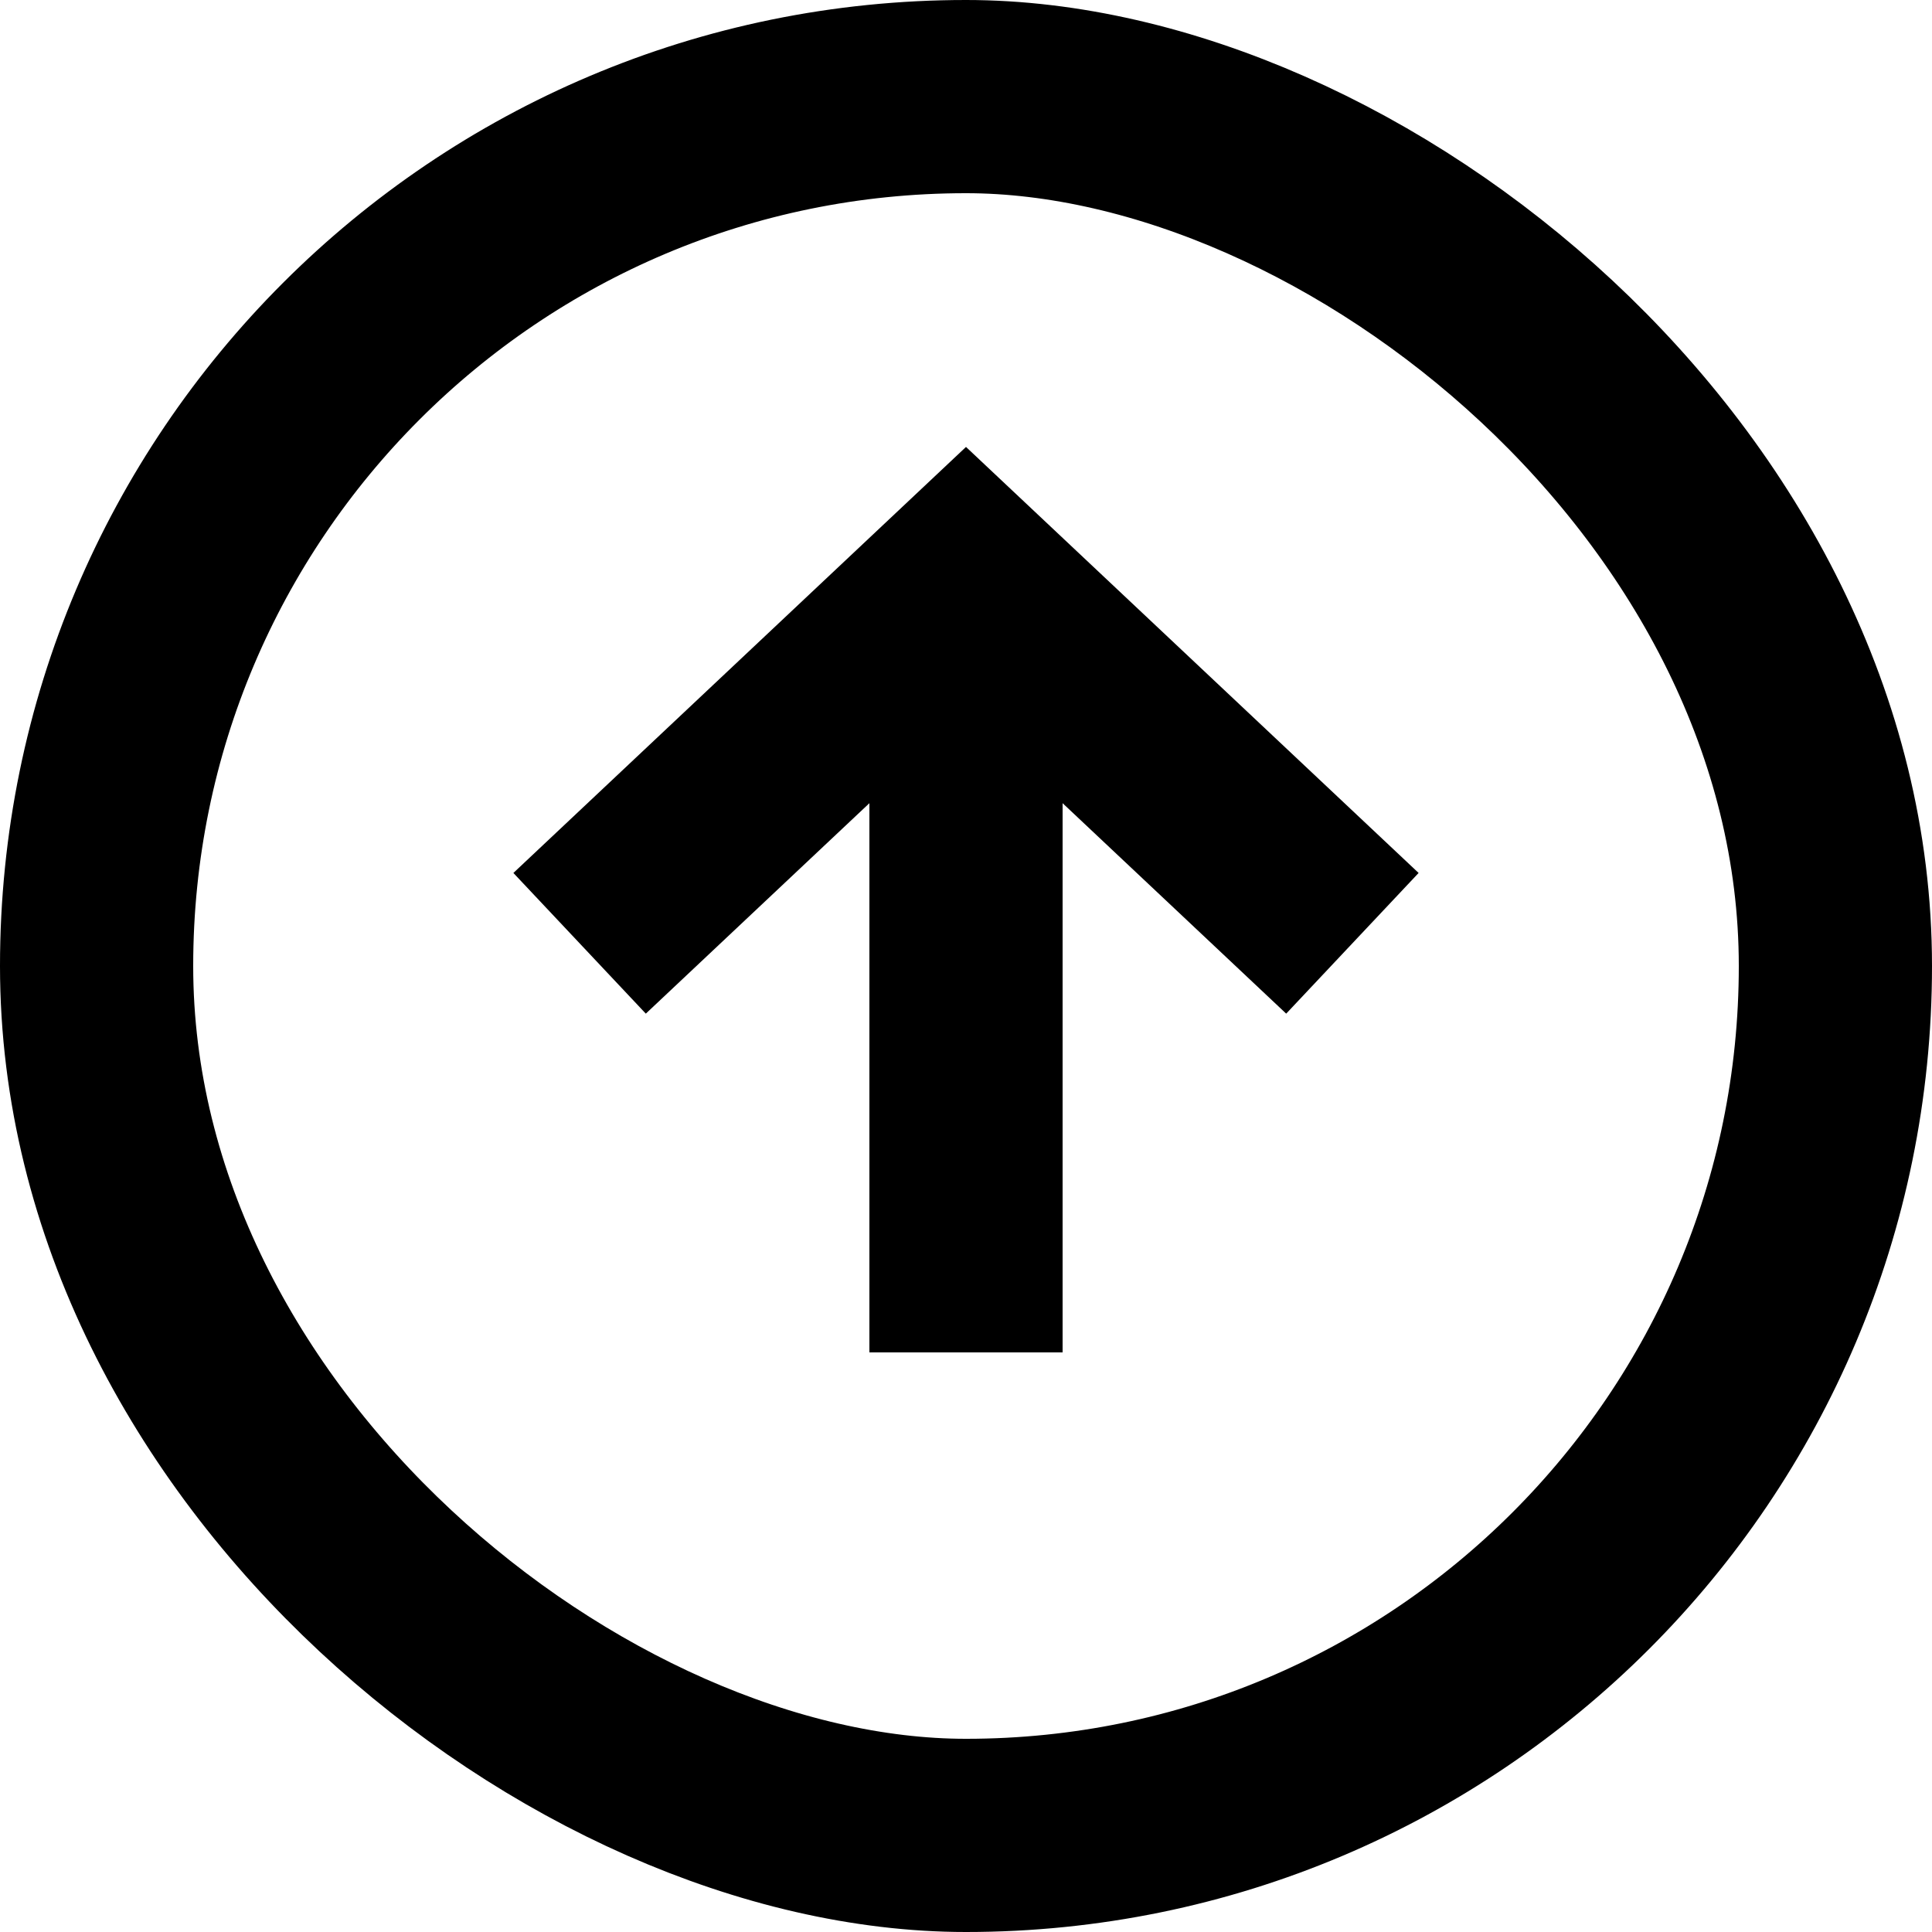 <svg width="20" height="20" viewBox="0 0 20 20" fill="none" xmlns="http://www.w3.org/2000/svg">
<path d="M6 9.765L10 6L14 9.765" stroke="black" stroke-width="2"/>
<path d="M10 6.471V14" stroke="black" stroke-width="2"/>
<rect x="1" y="1" width="18" height="18" rx="9" transform="matrix(0 1 1 0 0 0)" stroke="black" stroke-width="2"/>
</svg>
